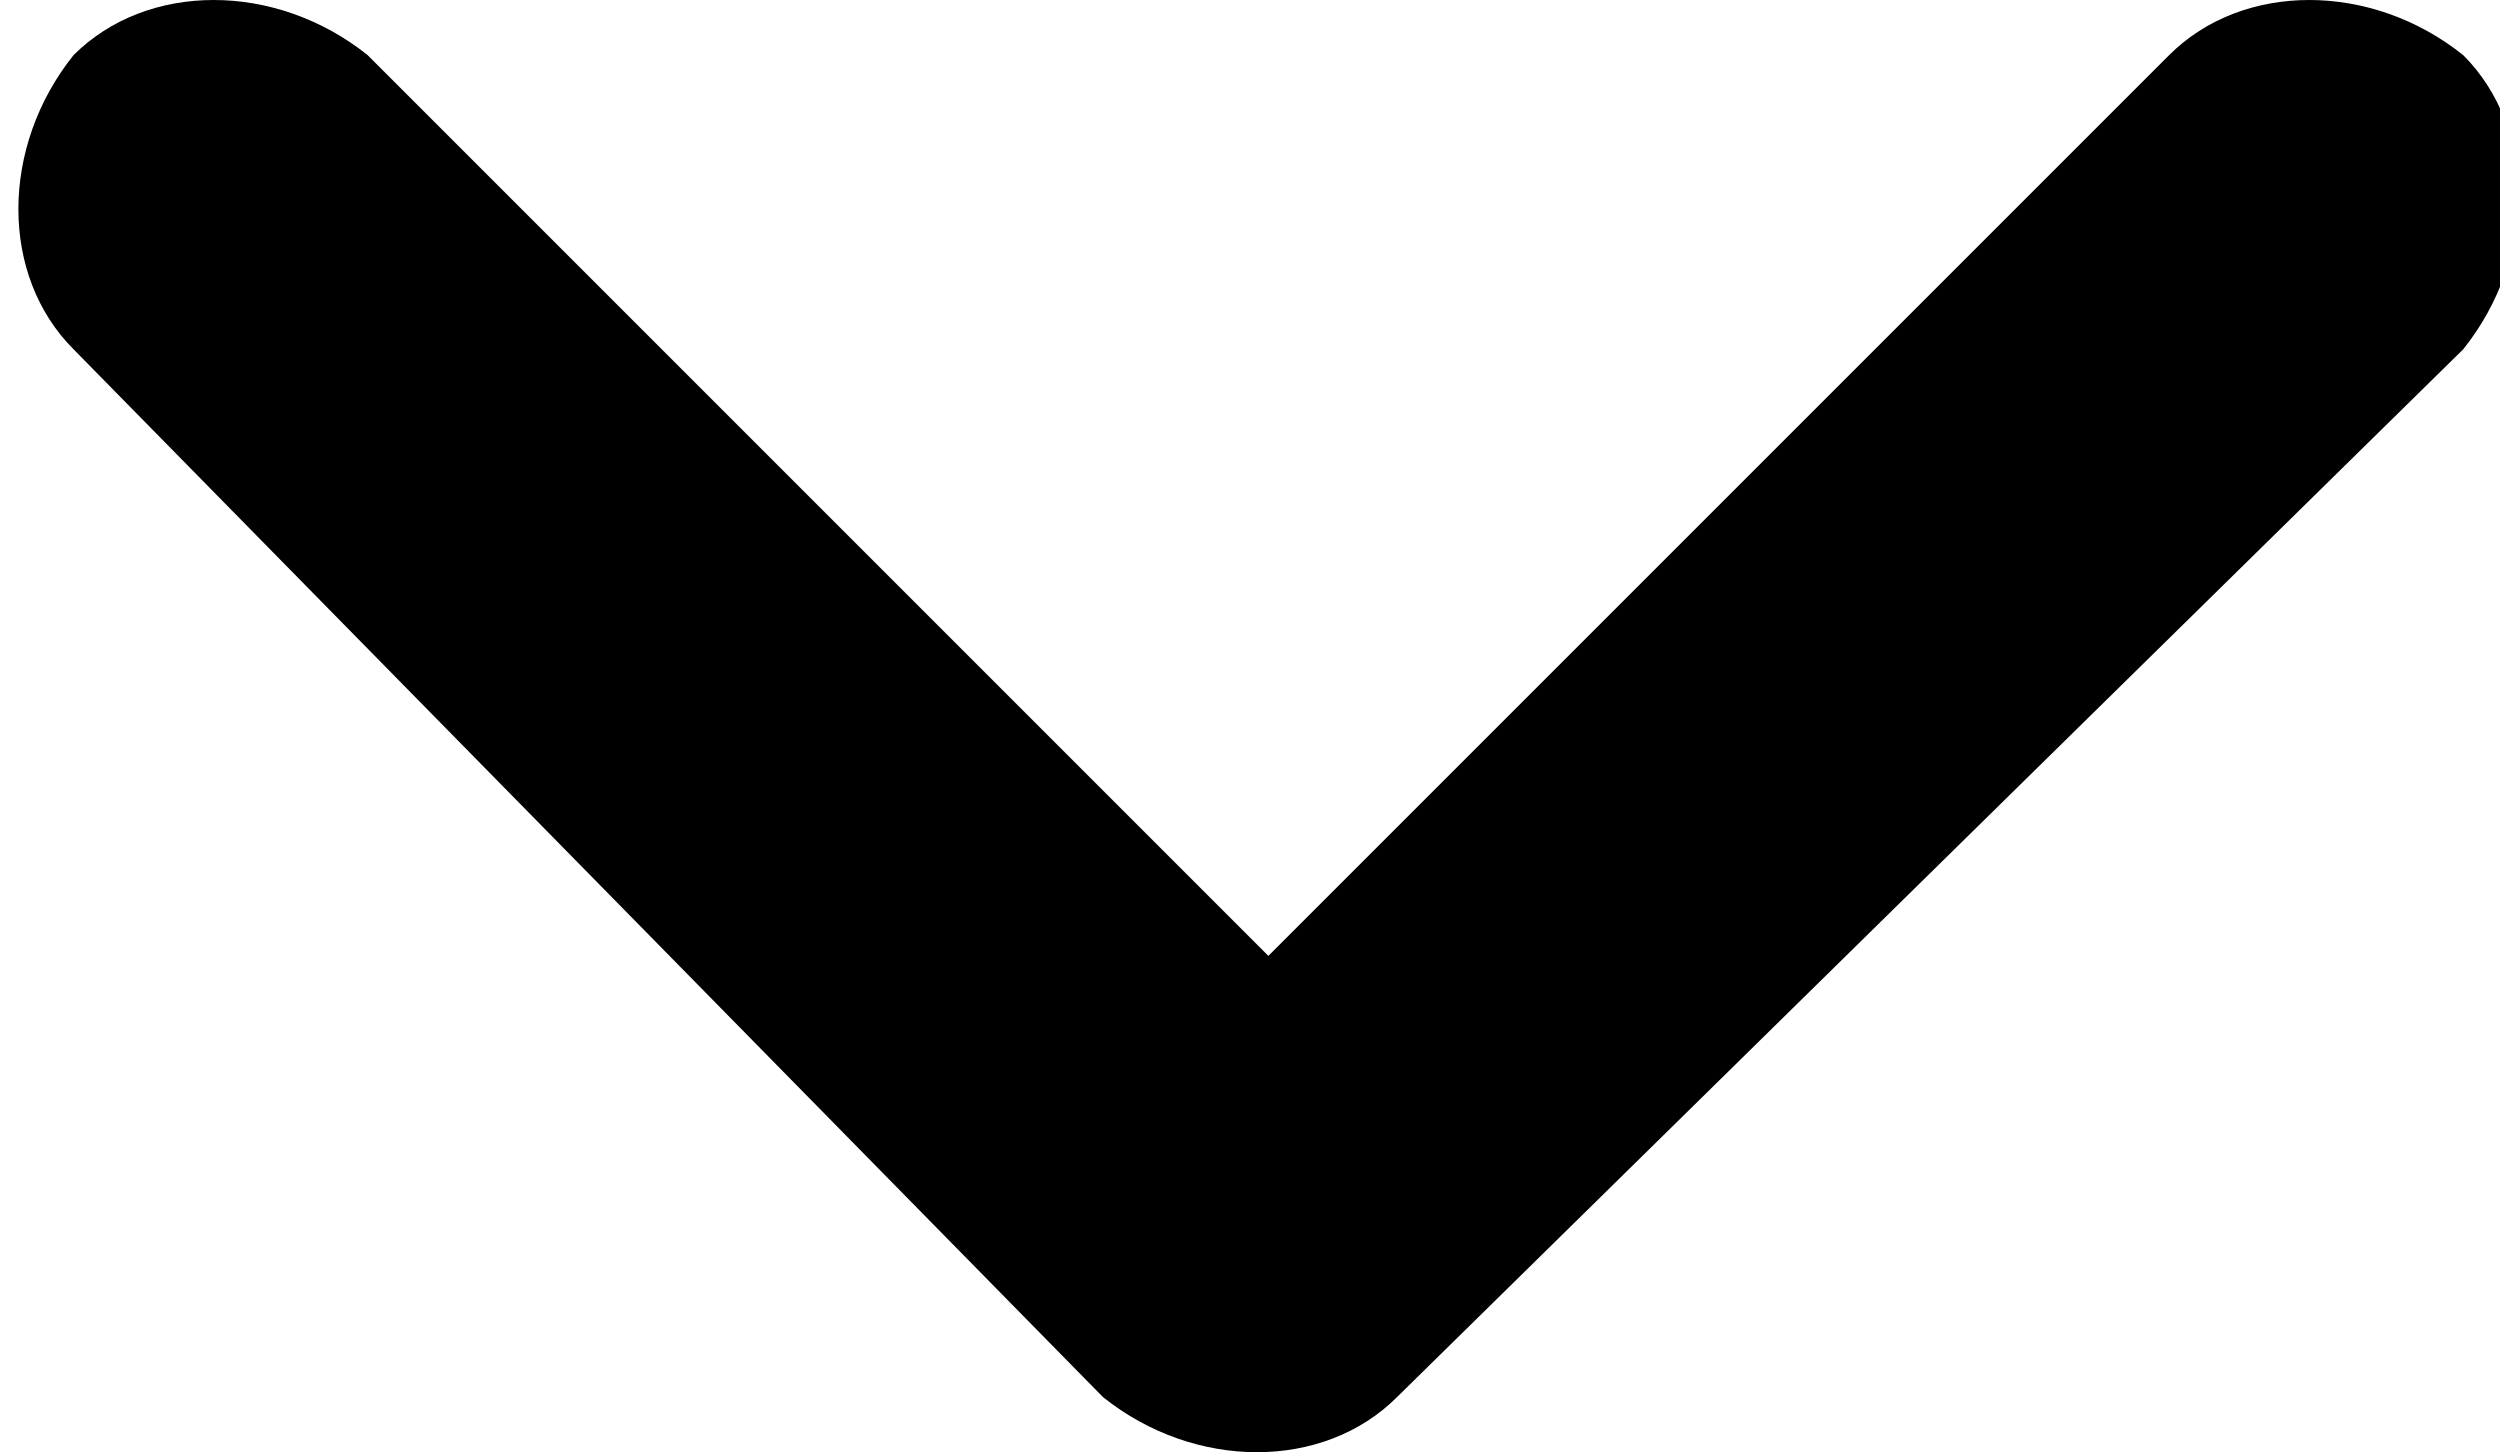 <?xml version="1.0" encoding="utf-8"?>
<!-- Generator: Adobe Illustrator 28.1.0, SVG Export Plug-In . SVG Version: 6.00 Build 0)  -->
<svg version="1.1"
	 id="Warstwa_1" shape-rendering="geometricPrecision" image-rendering="optimizeQuality" text-rendering="geometricPrecision"
	 xmlns="http://www.w3.org/2000/svg" xmlns:xlink="http://www.w3.org/1999/xlink" x="0px" y="0px" viewBox="0 0 13.6 7.9"
	 style="enable-background:new 0 0 13.6 7.9;" xml:space="preserve">
<path d="M0.4,1.9c-0.4-0.4-0.4-1.1,0-1.6c0.4-0.4,1.1-0.4,1.6,0l4.9,4.9l4.9-4.9c0.4-0.4,1.1-0.4,1.6,0c0.4,0.4,0.4,1.1,0,1.6
	L7.6,7.6C7.2,8,6.5,8,6,7.6L0.4,1.9z"/>
</svg>
